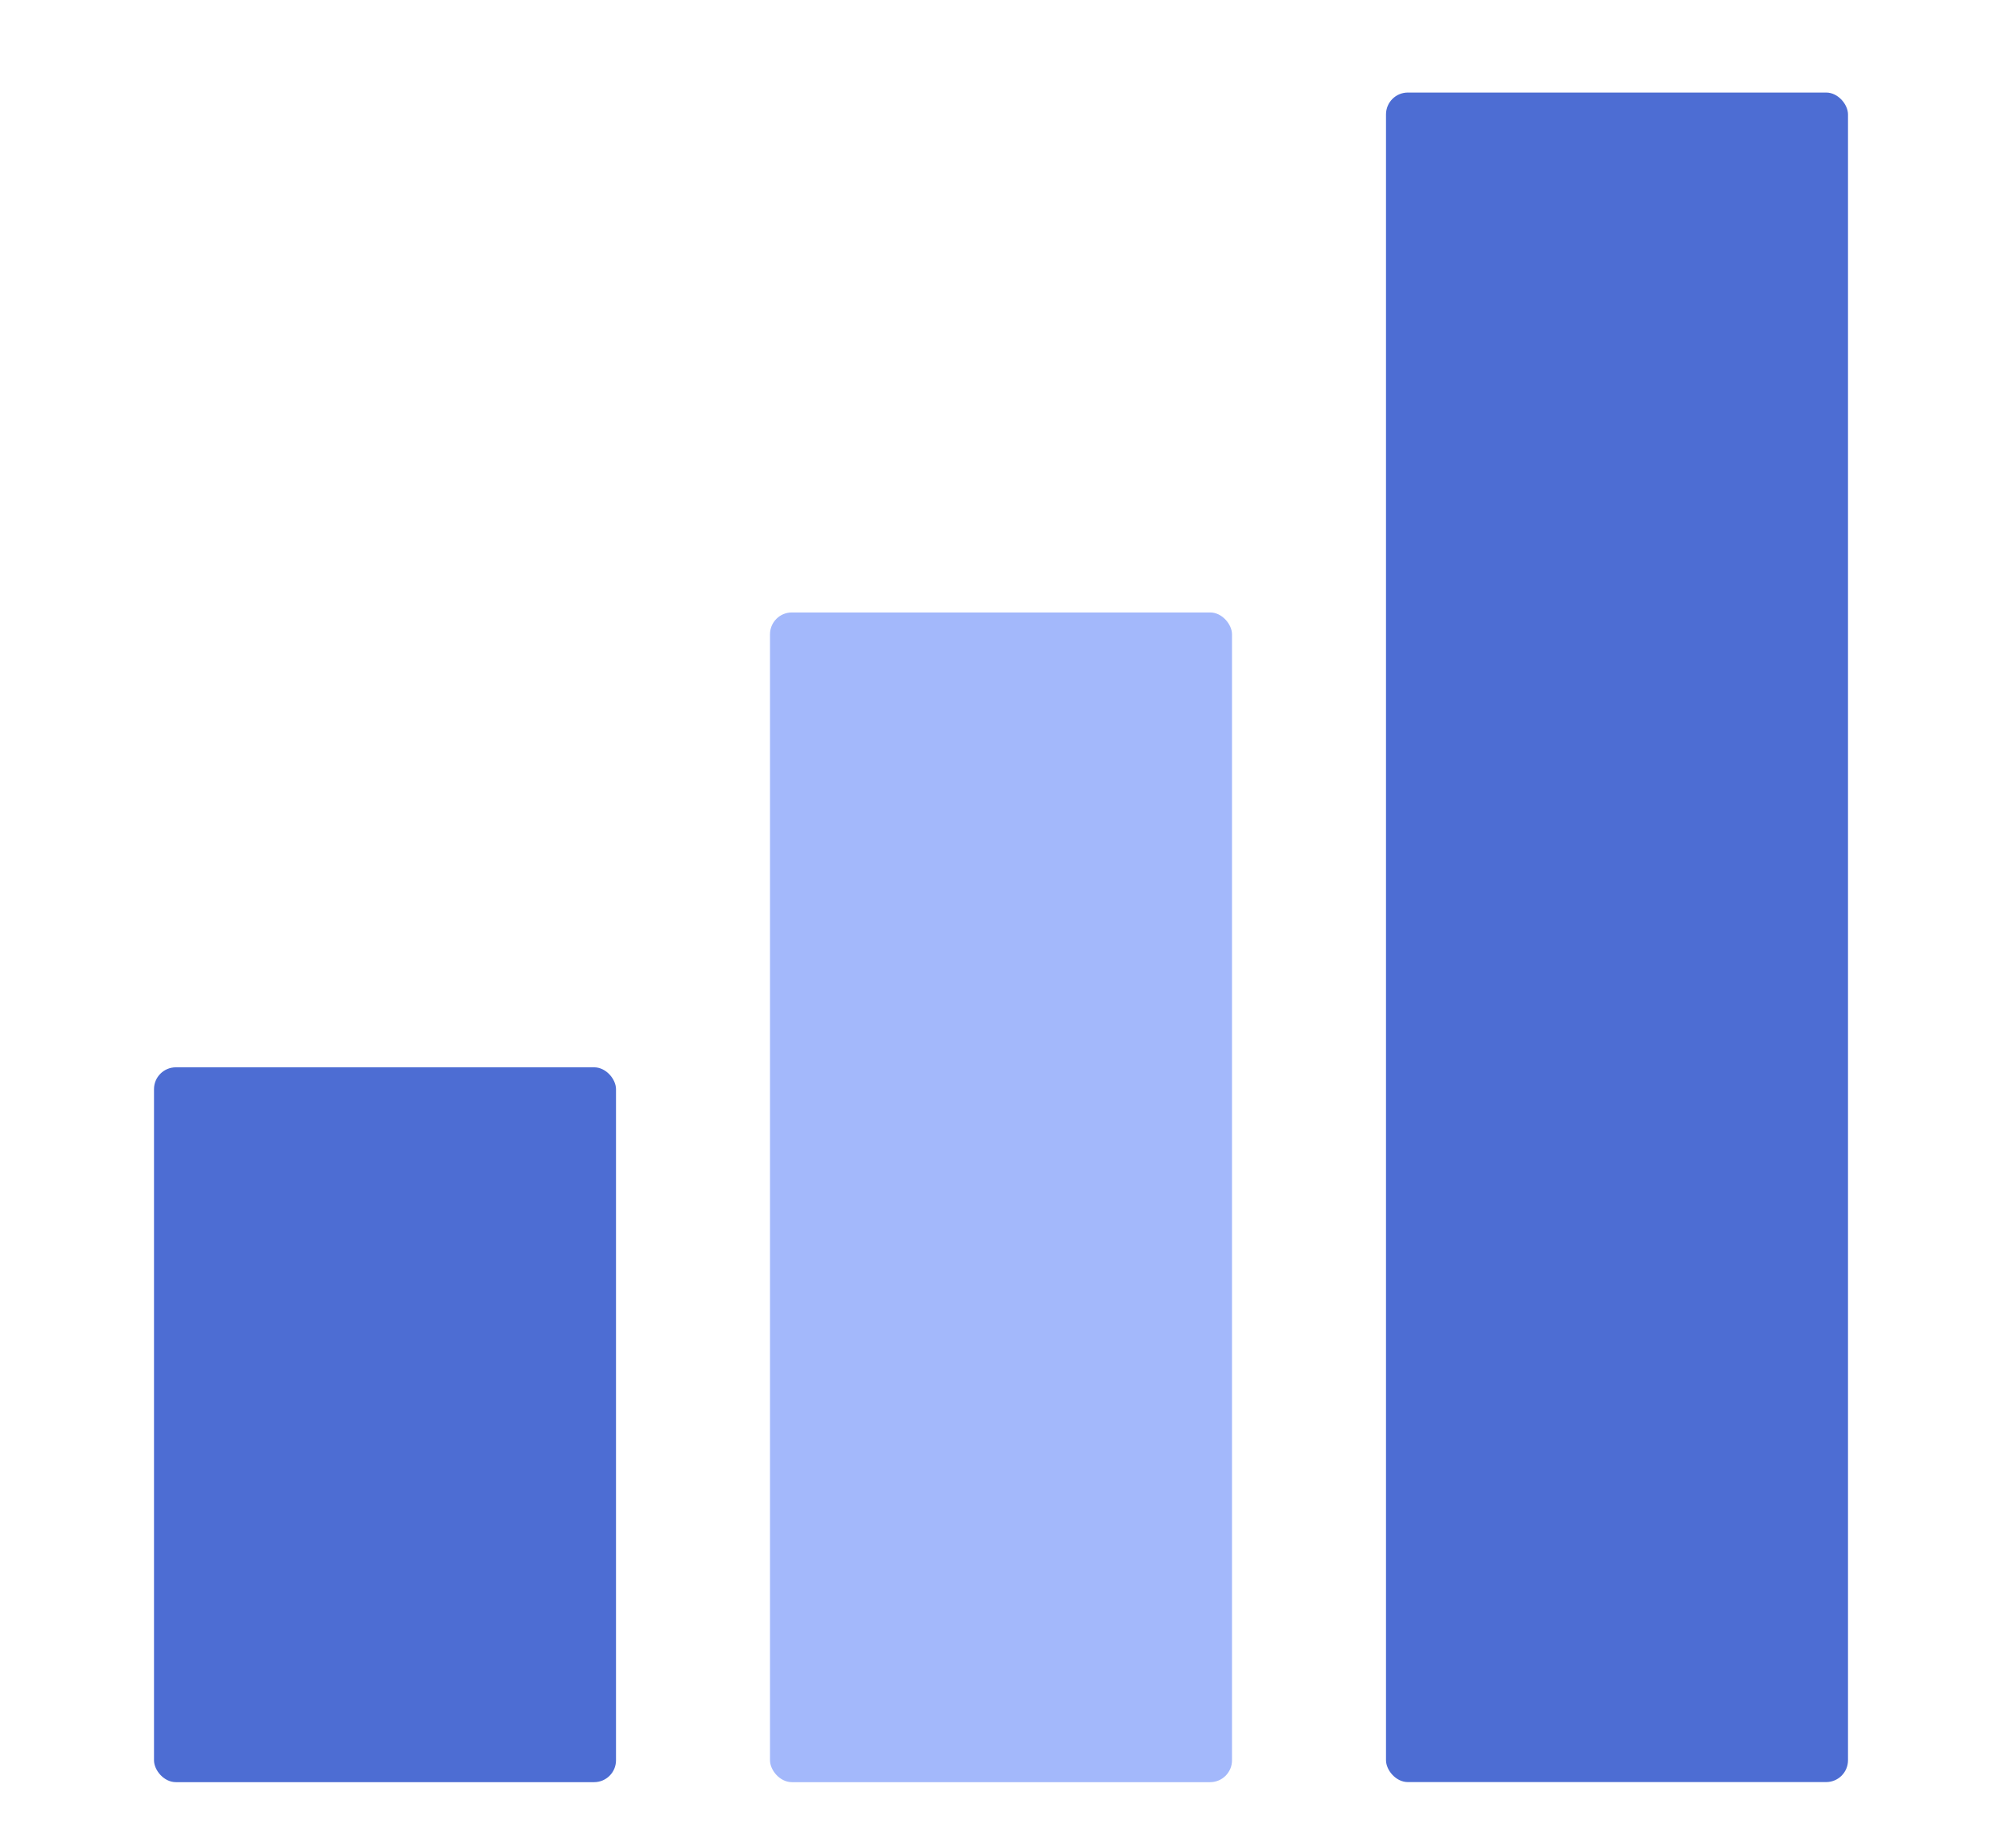<svg xmlns="http://www.w3.org/2000/svg" width="26" height="24" viewBox="0 0 26 24" fill="none">
    <rect x="2" y="13.863" width="6" height="9.285" rx="0.284" fill="#4D6DD3"/>
    <rect x="10" y="7.955" width="6" height="15.193" rx="0.284" fill="#A3B8FB"/>
    <rect x="18" y="1.202" width="6" height="21.945" rx="0.284" fill="#4D6DD3"/>
</svg>